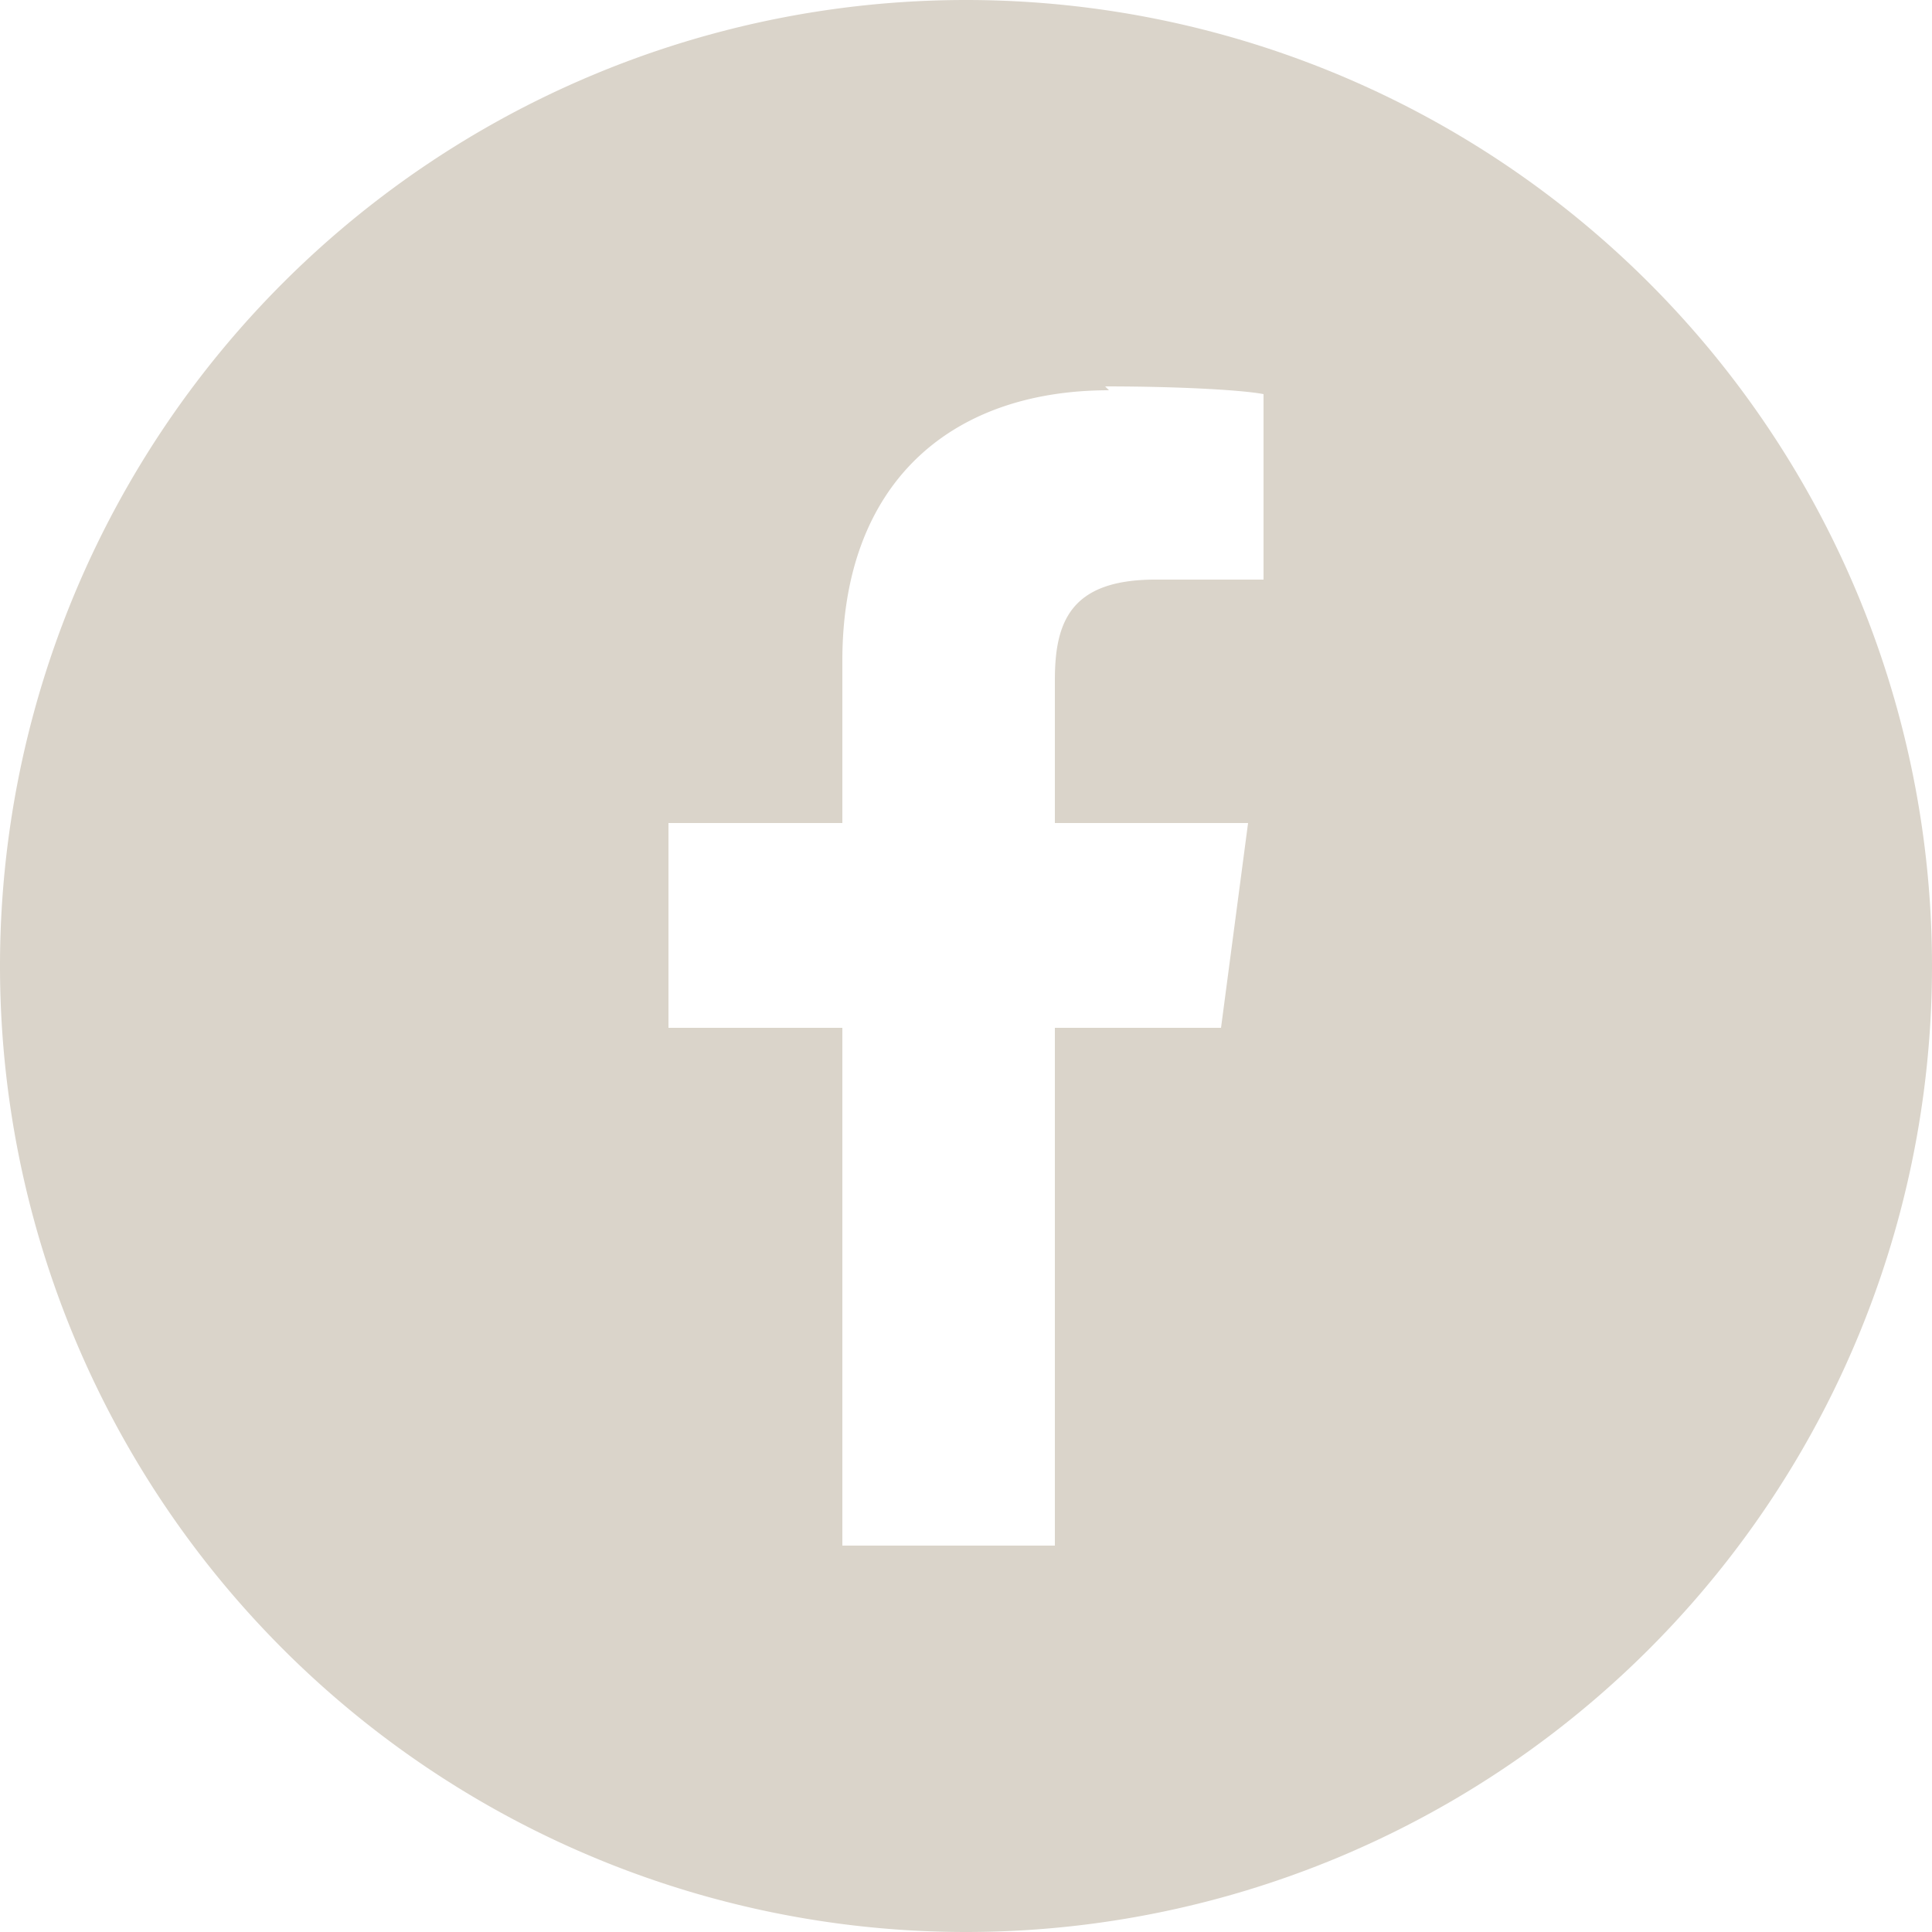<svg viewBox="0 0 50 50" xmlns="http://www.w3.org/2000/svg" width="50pt" height="50pt"><path d="m25 0a25 25 0 0 0-25 25 25 25 0 0 0 25 25 25 25 0 0 0 25-25 25 25 0 0 0-25-25zm3.6 10c2 0 3.6 0.1 4.1 0.2v4.8h-2.8c-2.2 0-2.6 1.1-2.6 2.6v3.7h5l-0.7 5.3h-4.3v13.4h-5.5v-13.4h-4.5v-5.3h4.5v-4.2c0-4.6 2.8-7 6.9-7z" fill="#dad4ca"/></svg>
